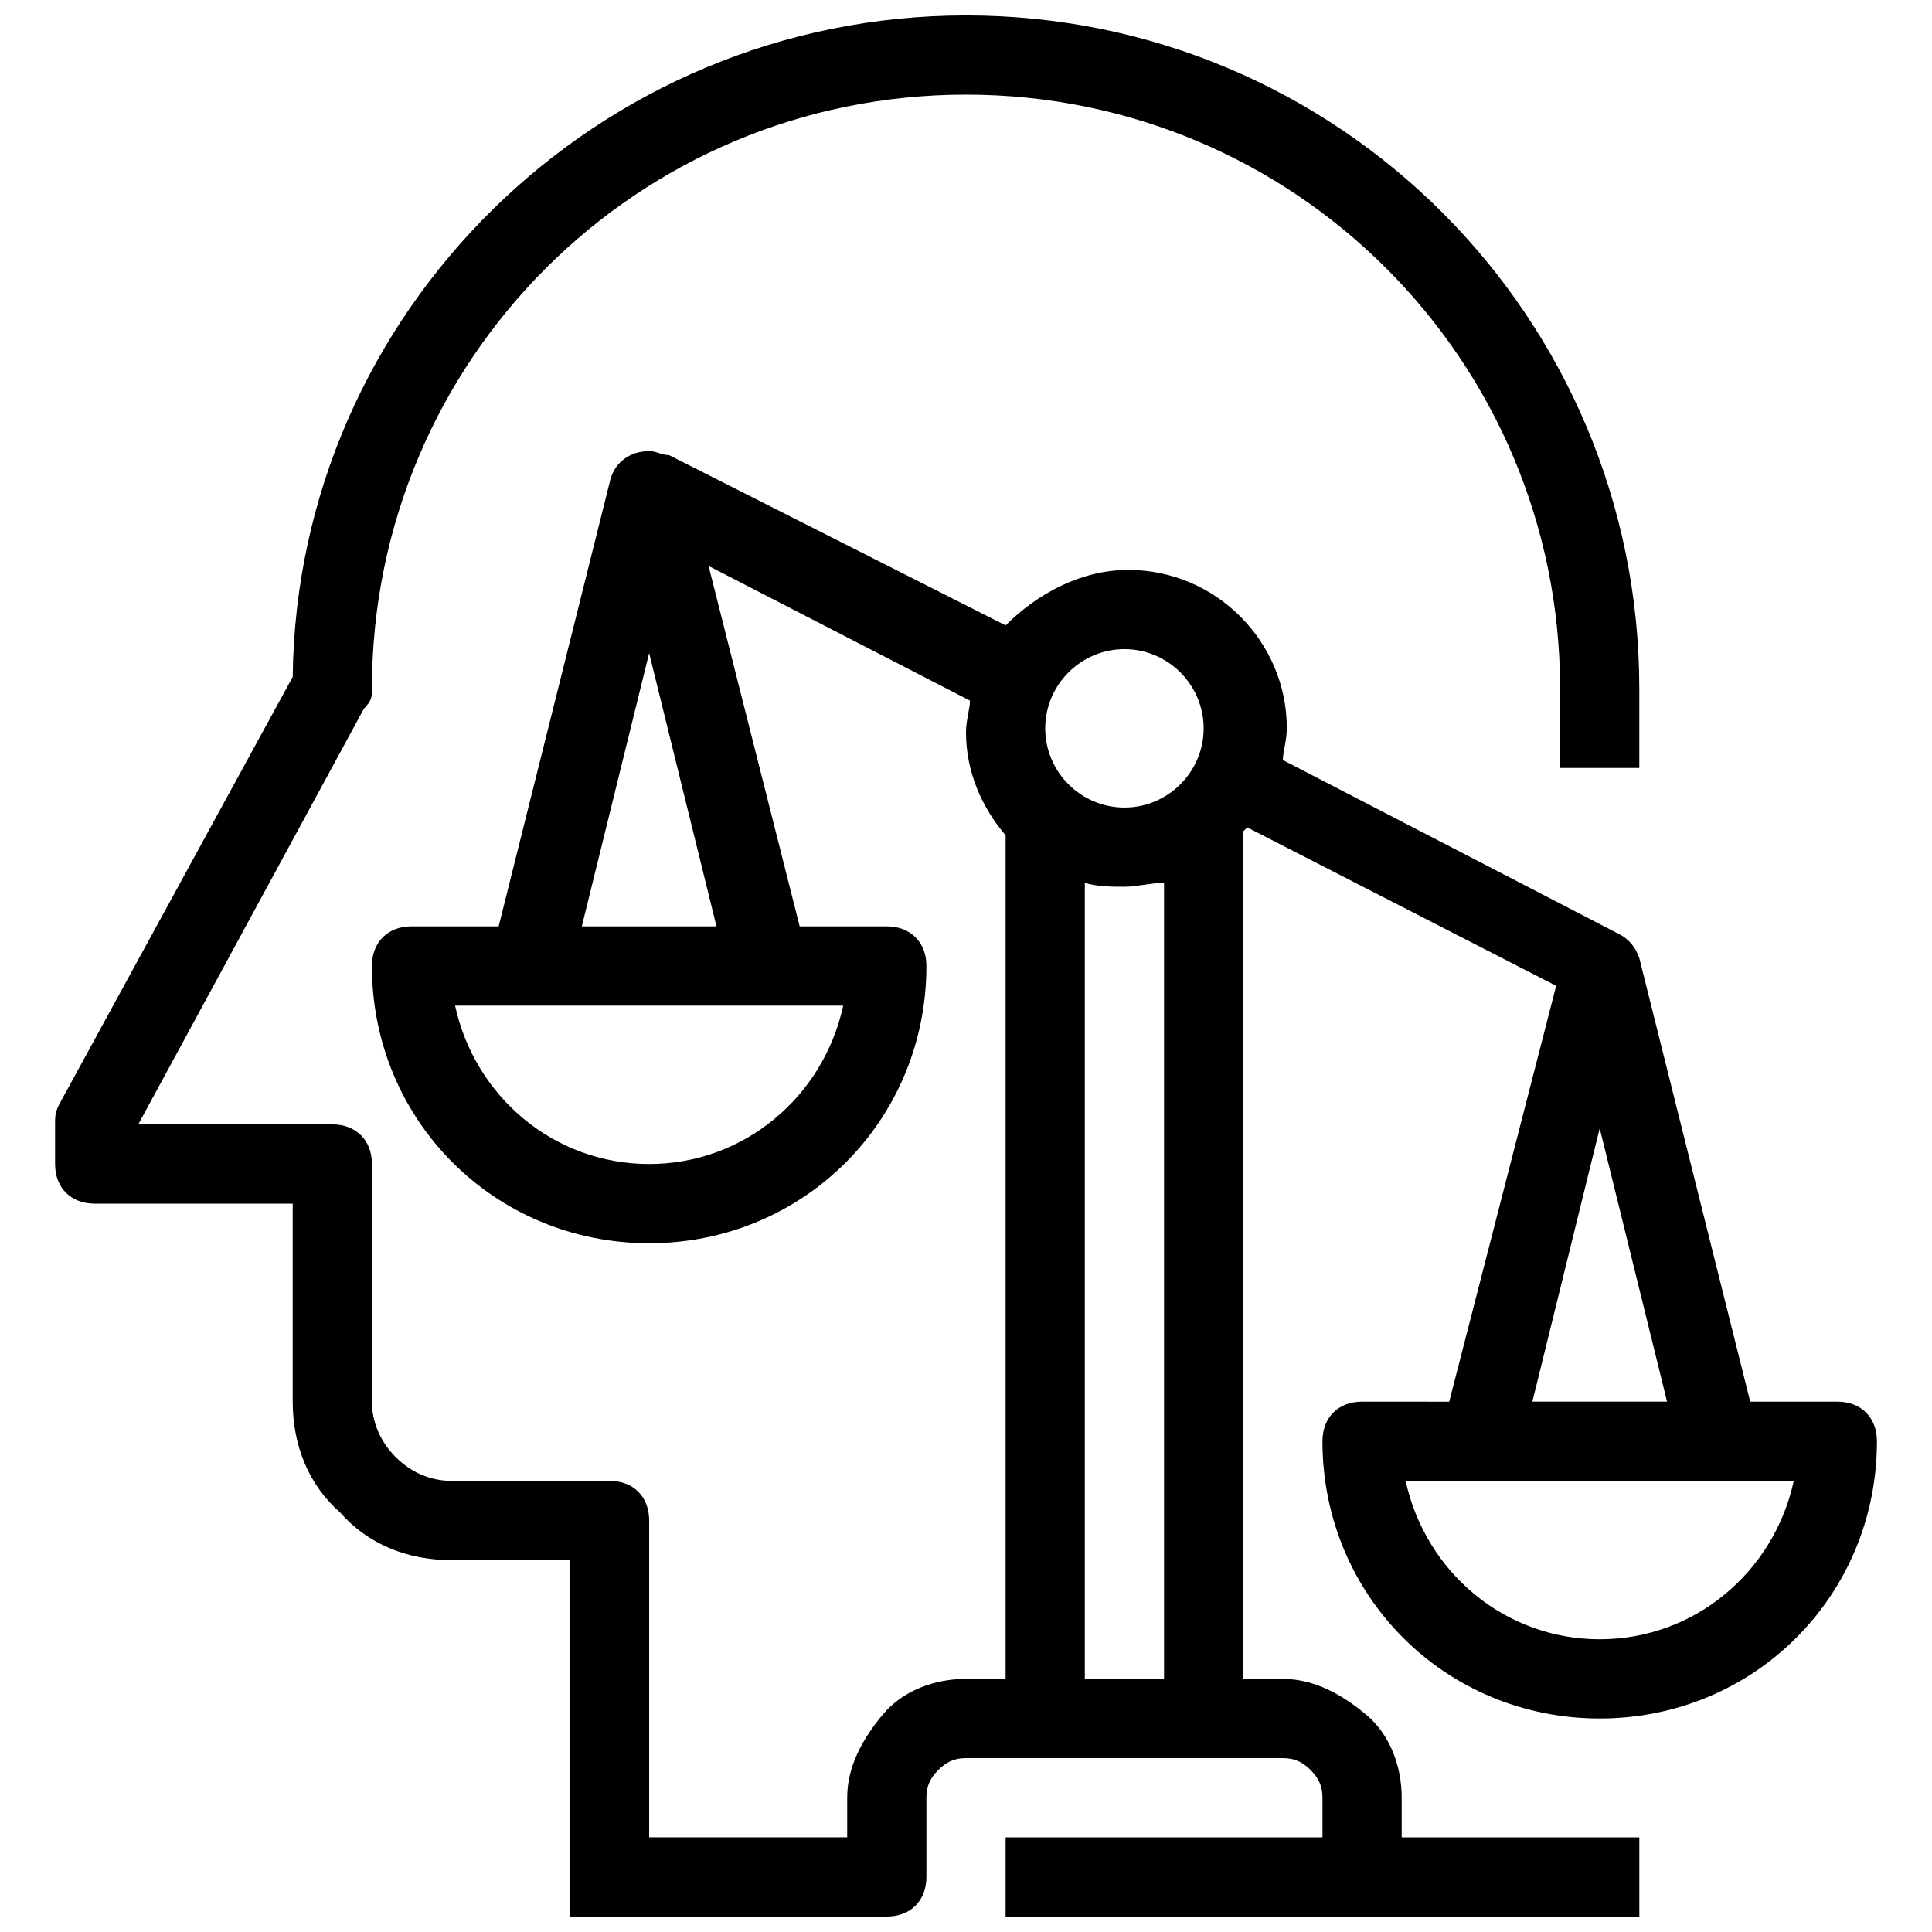 <?xml version="1.0" encoding="UTF-8"?>
<!-- Uploaded to: SVG Repo, www.svgrepo.com, Generator: SVG Repo Mixer Tools -->
<svg width="800px" height="800px" version="1.1" viewBox="144 144 512 512" xmlns="http://www.w3.org/2000/svg">
 <defs>
  <clipPath id="a">
   <path d="m158 148.09h484v503.81h-484z"/>
  </clipPath>
 </defs>
 <g clip-path="url(#a)">
  <path d="m504.96 515.45c-6.297 0-10.496 4.199-10.496 10.496 0 40.934 32.539 73.473 73.473 73.473s73.473-32.539 73.473-73.473c0-6.297-4.199-10.496-10.496-10.496h-23.09l-29.391-117.55c-1.051-3.148-3.148-5.246-5.246-6.297l-89.215-46.184c0-2.098 1.051-5.246 1.051-8.398 0-23.09-18.895-41.984-41.984-41.984-12.594 0-24.141 6.297-32.539 14.695l-89.215-45.133c-2.102 0.004-3.152-1.047-5.25-1.047-5.246 0-9.445 3.148-10.496 8.398l-29.391 117.55h-23.09c-6.297 0-10.496 4.199-10.496 10.496 0 40.934 32.539 73.473 73.473 73.473s73.473-32.539 73.473-73.473c0-6.297-4.199-10.496-10.496-10.496h-23.09l-24.141-95.516 69.273 35.688c0 2.098-1.051 5.246-1.051 8.398 0 10.496 4.199 19.941 10.496 27.289v223.56h-10.496c-8.398 0-16.793 3.148-22.043 9.445-5.25 6.301-9.445 13.648-9.445 22.043v10.496h-52.48v-83.969c0-6.297-4.199-10.496-10.496-10.496h-41.984c-5.246 0-10.496-2.098-14.695-6.297-4.199-4.199-6.297-9.445-6.297-14.695v-62.977c0-6.297-4.199-10.496-10.496-10.496l-51.43 0.004 59.828-110.21c2.098-2.102 2.098-3.152 2.098-5.25 0-87.117 70.324-157.44 157.44-157.44s157.44 70.324 157.44 157.44v20.992h20.992v-20.992c0-98.664-79.77-178.43-178.43-178.43-97.613 0-177.38 78.719-178.43 175.29l-61.926 113.36c-1.051 2.098-1.051 3.148-1.051 5.25v10.496c0 6.297 4.199 10.496 10.496 10.496h52.48v52.48c0 11.547 4.199 22.043 12.594 29.391 7.348 8.395 17.844 12.59 29.391 12.59h31.488v94.465h83.969c6.297 0 10.496-4.199 10.496-10.496v-20.992c0-3.148 1.051-5.246 3.148-7.348 2.098-2.098 4.199-3.148 7.348-3.148h83.969c3.148 0 5.246 1.051 7.348 3.148 2.098 2.098 3.148 4.199 3.148 7.348v10.496h-83.969v20.992h167.94v-20.992h-62.977v-10.496c0-8.398-3.148-16.793-9.445-22.043-6.301-5.246-13.648-9.445-22.047-9.445h-10.496l0.004-224.61 1.051-1.051 81.867 41.984-28.34 110.21zm-188.93-62.973c-25.191 0-46.184-17.844-51.43-41.984h102.86c-5.25 24.141-26.238 41.984-51.43 41.984zm-17.844-62.977 17.844-72.422 17.844 72.422zm143.8-73.473c11.547 0 20.992 9.445 20.992 20.992 0 11.547-9.445 20.992-20.992 20.992s-20.992-9.445-20.992-20.992c0-11.547 9.445-20.992 20.992-20.992zm-10.496 272.89v-210.97c3.148 1.051 7.348 1.051 10.496 1.051s7.348-1.051 10.496-1.051v210.97zm136.45-10.496c-25.191 0-46.184-17.844-51.43-41.984h102.86c-5.246 24.141-26.238 41.984-51.43 41.984zm0-135.4 17.844 72.422h-35.688z"/>
 </g>
</svg>